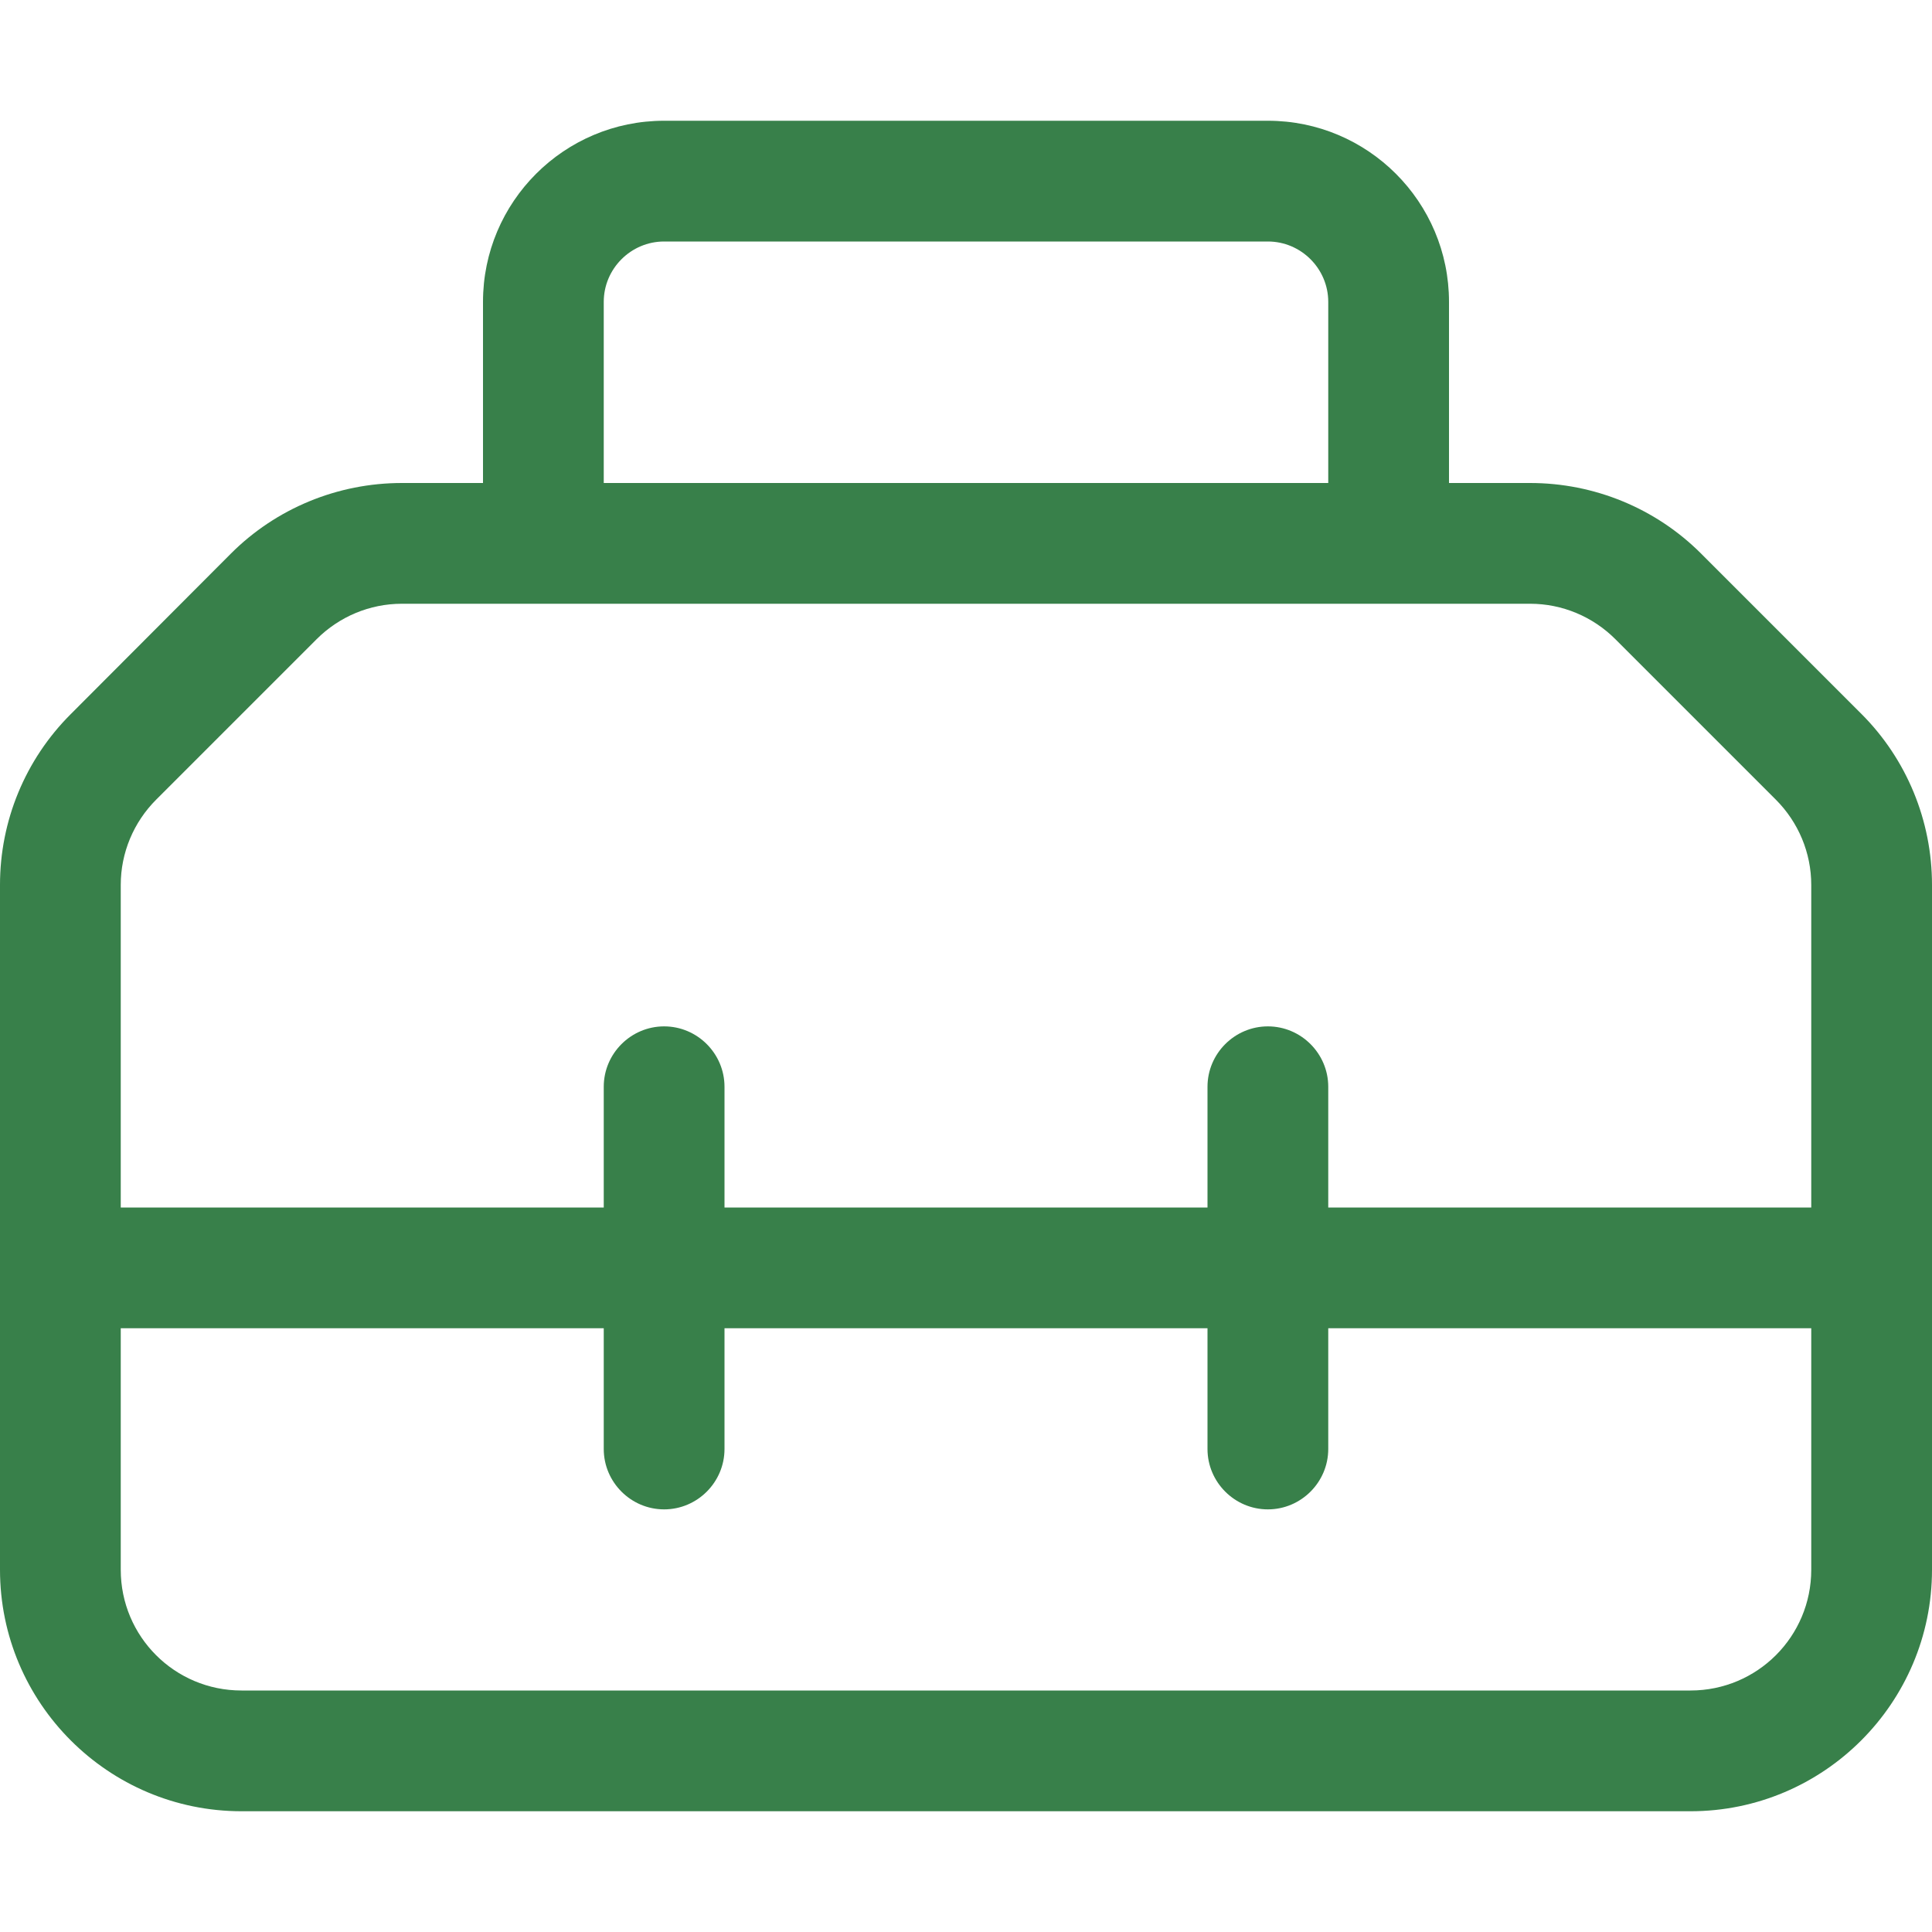<?xml version="1.0" encoding="UTF-8"?>
<svg xmlns="http://www.w3.org/2000/svg" id="Ebene_1" version="1.1" viewBox="0 0 512 512">
  <defs>
    <style>
      .st0 {
        fill: #38804a;
      }
    </style>
  </defs>
  <path class="st0" d="M176,64h160c8.8,0,16,7.2,16,16v48h-192v-48c0-8.8,7.2-16,16-16ZM128,80v48h-21.5c-17,0-33.3,6.7-45.3,18.7l-42.5,42.6C6.7,201.3,0,217.5,0,234.5v181.5c0,35.3,28.7,64,64,64h384c35.3,0,64-28.7,64-64v-181.5c0-17-6.7-33.3-18.7-45.3l-42.5-42.5c-12-12-28.3-18.7-45.3-18.7h-21.5v-48c0-26.5-21.5-48-48-48h-160c-26.5,0-48,21.5-48,48ZM144,160h261.5c8.5,0,16.6,3.4,22.6,9.4l42.5,42.5c6,6,9.4,14.1,9.4,22.6v85.5h-128v-32c0-8.8-7.2-16-16-16s-16,7.2-16,16v32h-128v-32c0-8.8-7.2-16-16-16s-16,7.2-16,16v32H32v-85.5c0-8.5,3.4-16.6,9.4-22.6l42.5-42.5c6-6,14.1-9.4,22.6-9.4h37.5ZM32,352h128v32c0,8.8,7.2,16,16,16s16-7.2,16-16v-32h128v32c0,8.8,7.2,16,16,16s16-7.2,16-16v-32h128v64c0,17.7-14.3,32-32,32H64c-17.7,0-32-14.3-32-32v-64Z"></path>
</svg>
